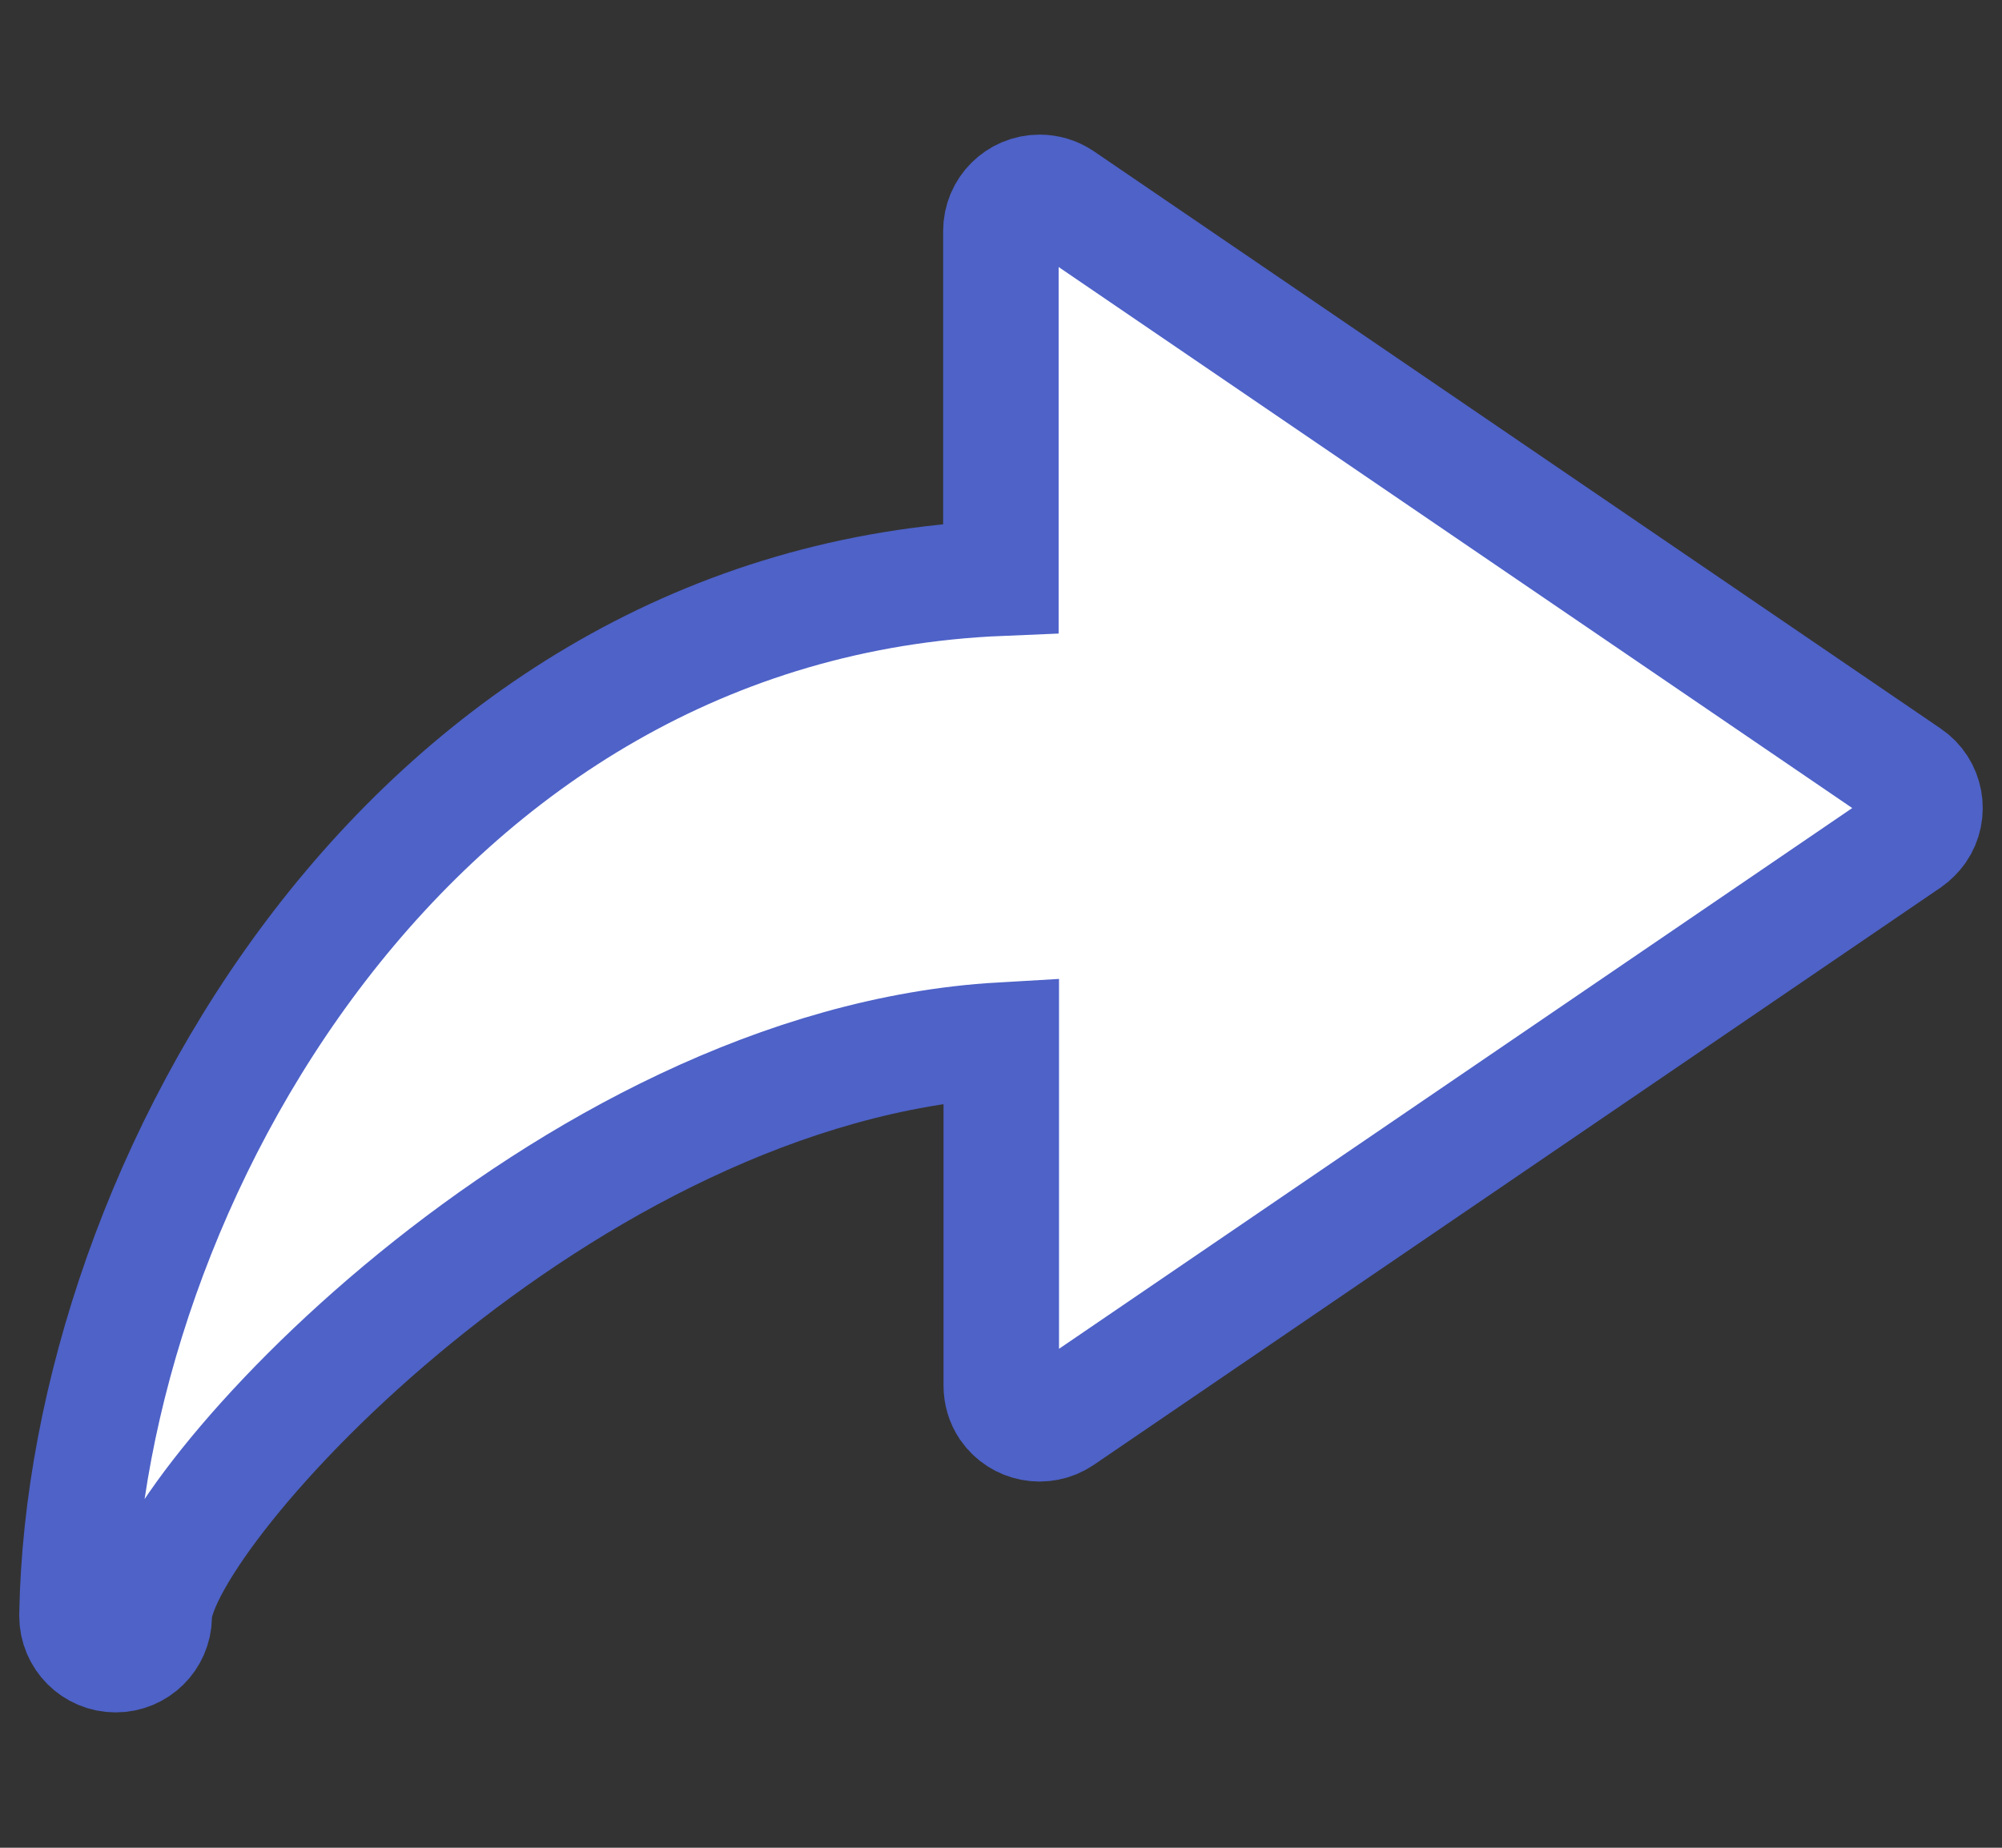<svg width="52" height="48" viewBox="0 0 52 48" fill="none" xmlns="http://www.w3.org/2000/svg">
<rect x="0" y="0" width="52" height="48" fill="#333333" stroke="none"/>
<path d="M25.997 15.019V6C25.997 5.447 26.447 4.997 27 4.997C27.197 4.997 27.394 5.053 27.563 5.166L49.563 20.166C50.023 20.475 50.135 21.103 49.826 21.553C49.751 21.656 49.667 21.741 49.563 21.816L27.563 36.816C27.104 37.125 26.485 37.003 26.175 36.553C26.063 36.384 26.007 36.197 26.007 35.991V27.019C14.636 27.675 4.119 39.263 4.006 41.944V42C3.997 42.544 3.556 42.984 3.003 42.984C2.45 42.984 2 42.534 2 41.981V41.934C2.197 30.872 10.624 15.656 25.997 15.019Z" fill="white" stroke="#4E62C8" stroke-width="3"/>
</svg>
